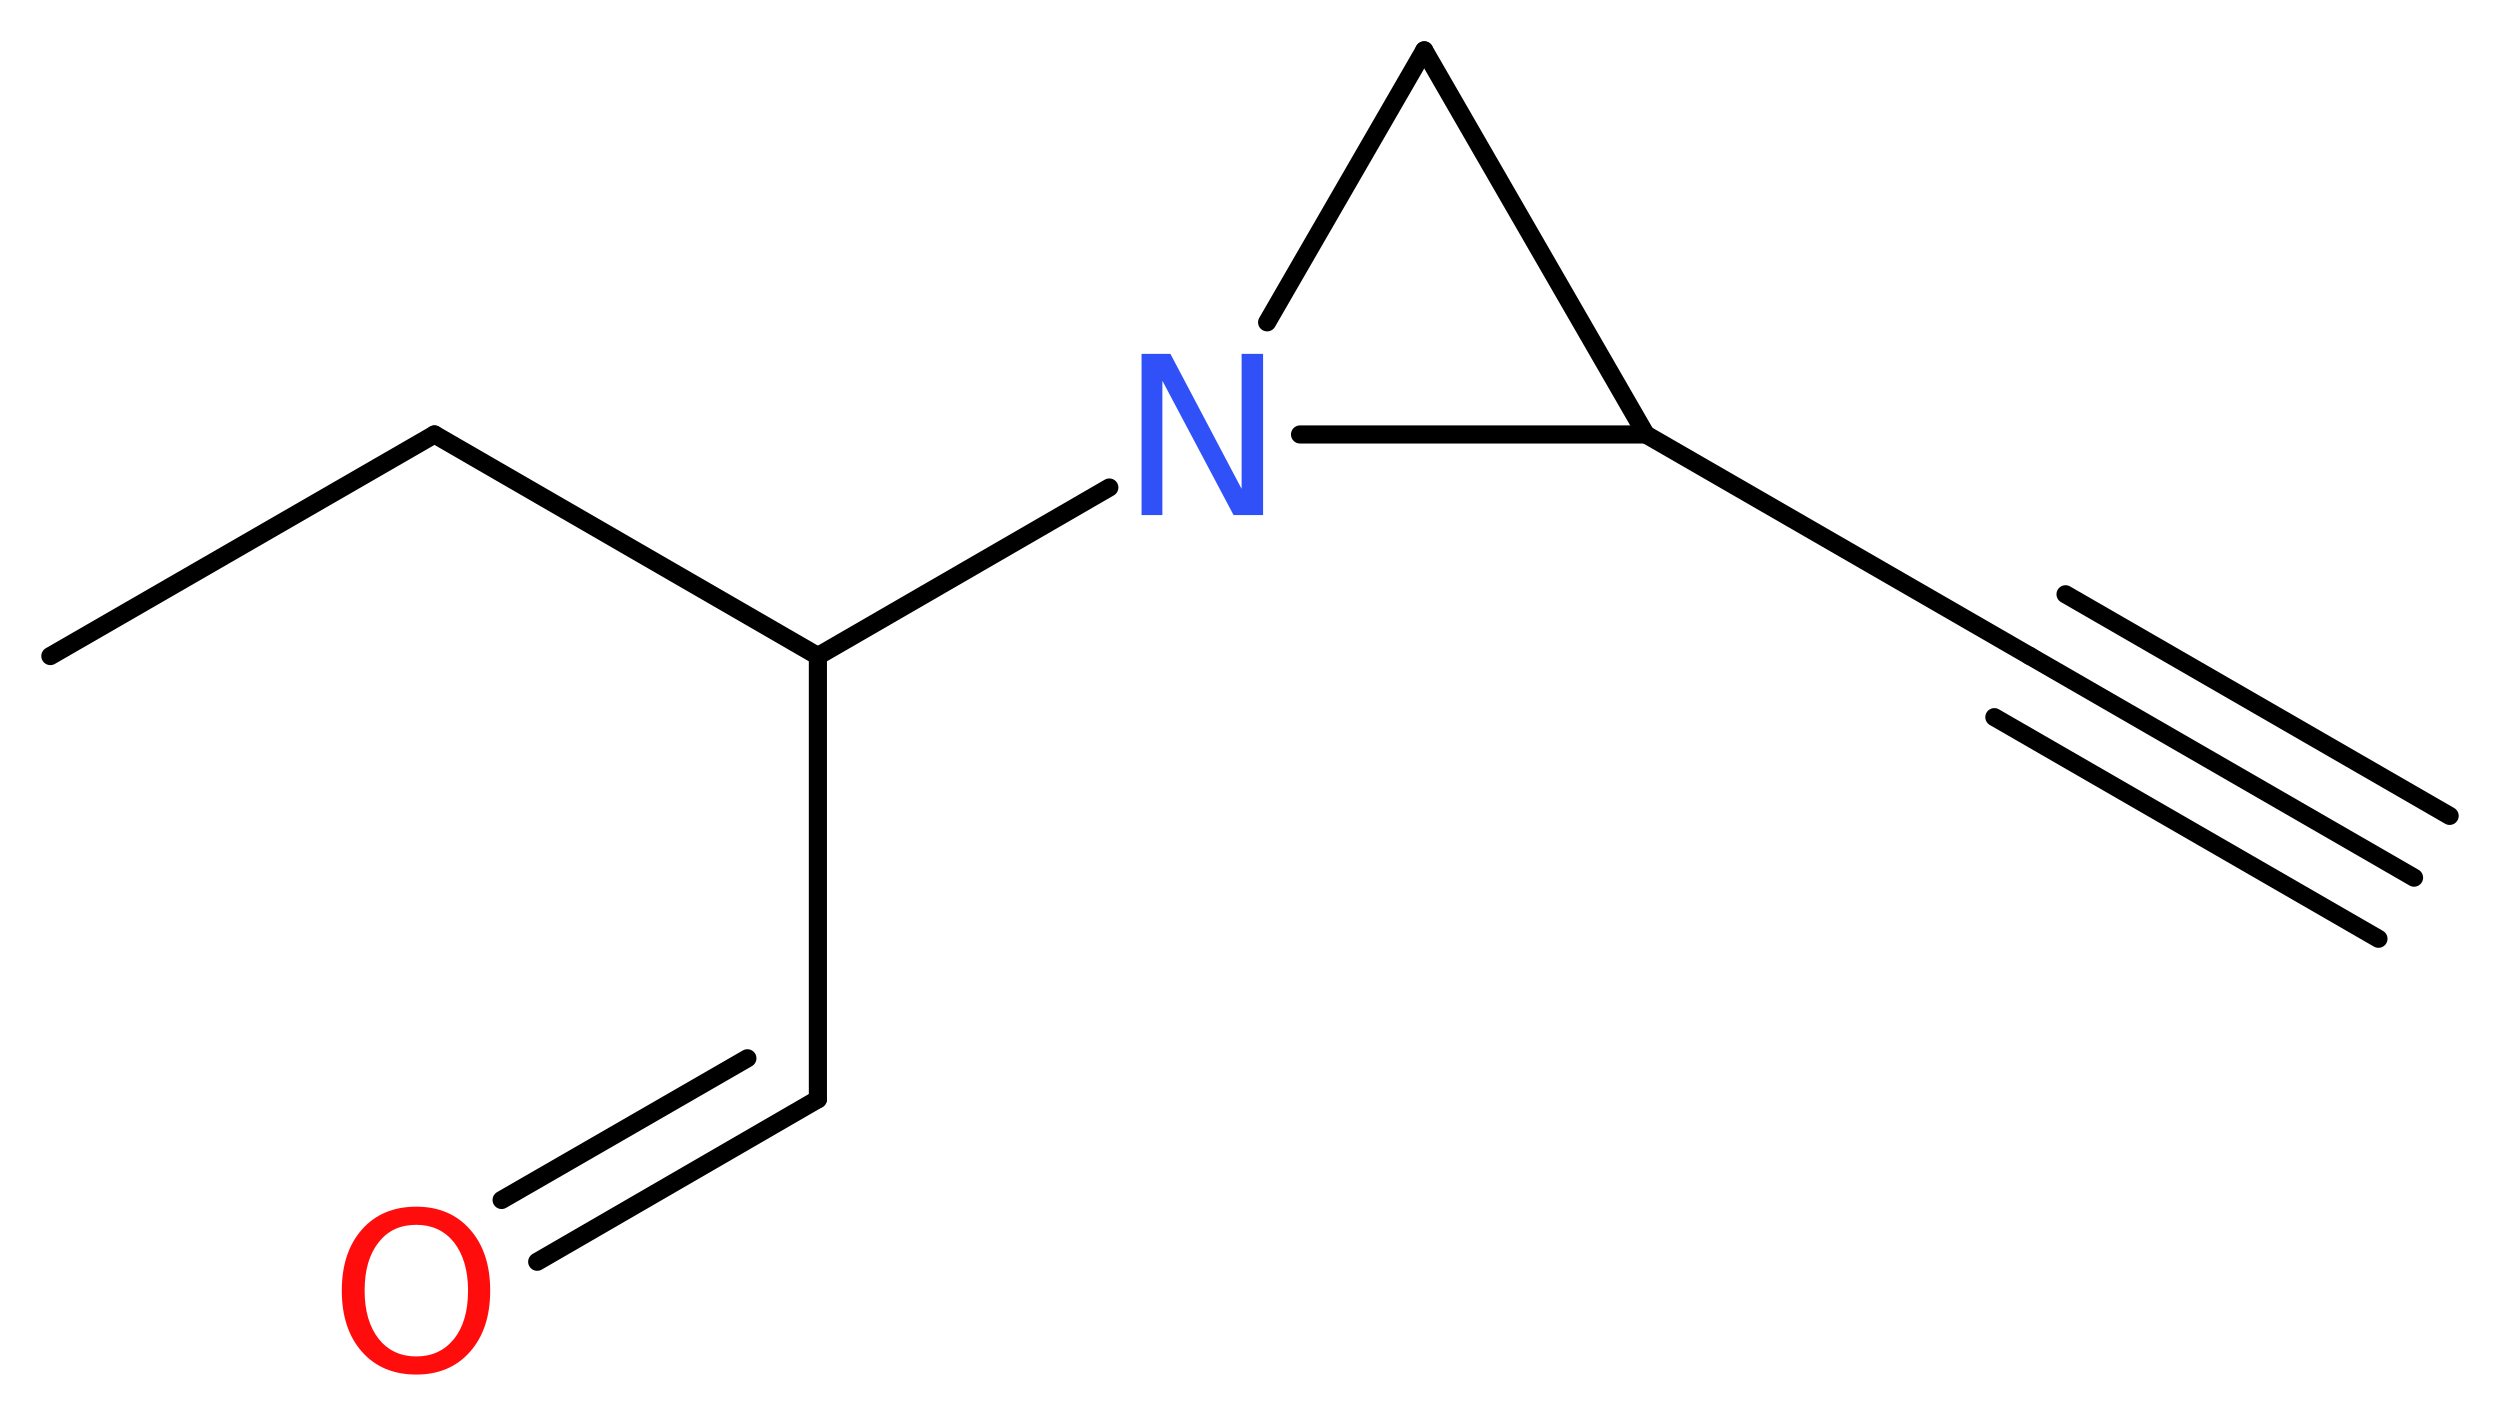 <?xml version='1.0' encoding='UTF-8'?>
<!DOCTYPE svg PUBLIC "-//W3C//DTD SVG 1.1//EN" "http://www.w3.org/Graphics/SVG/1.1/DTD/svg11.dtd">
<svg version='1.2' xmlns='http://www.w3.org/2000/svg' xmlns:xlink='http://www.w3.org/1999/xlink' width='37.23mm' height='21.02mm' viewBox='0 0 37.23 21.02'>
  <desc>Generated by the Chemistry Development Kit (http://github.com/cdk)</desc>
  <g stroke-linecap='round' stroke-linejoin='round' stroke='#000000' stroke-width='.27' fill='#FF0D0D'>
    <rect x='.0' y='.0' width='38.0' height='22.0' fill='#FFFFFF' stroke='none'/>
    <g id='mol1' class='mol'>
      <g id='mol1bnd1' class='bond'>
        <line x1='35.95' y1='13.07' x2='30.23' y2='9.77'/>
        <line x1='35.42' y1='13.98' x2='29.7' y2='10.68'/>
        <line x1='36.48' y1='12.15' x2='30.76' y2='8.85'/>
      </g>
      <line id='mol1bnd2' class='bond' x1='30.23' y1='9.77' x2='24.51' y2='6.47'/>
      <line id='mol1bnd3' class='bond' x1='24.51' y1='6.47' x2='21.21' y2='.75'/>
      <line id='mol1bnd4' class='bond' x1='21.21' y1='.75' x2='18.87' y2='4.8'/>
      <line id='mol1bnd5' class='bond' x1='24.51' y1='6.47' x2='19.36' y2='6.47'/>
      <line id='mol1bnd6' class='bond' x1='16.52' y1='7.26' x2='12.18' y2='9.77'/>
      <line id='mol1bnd7' class='bond' x1='12.18' y1='9.77' x2='12.18' y2='16.37'/>
      <g id='mol1bnd8' class='bond'>
        <line x1='12.18' y1='16.37' x2='8.0' y2='18.79'/>
        <line x1='11.13' y1='15.76' x2='7.47' y2='17.87'/>
      </g>
      <line id='mol1bnd9' class='bond' x1='12.18' y1='9.77' x2='6.47' y2='6.47'/>
      <line id='mol1bnd10' class='bond' x1='6.47' y1='6.47' x2='.75' y2='9.77'/>
      <path id='mol1atm5' class='atom' d='M17.0 5.27h.43l1.06 2.01v-2.01h.32v2.4h-.44l-1.06 -2.0v2.0h-.31v-2.4z' stroke='none' fill='#3050F8'/>
      <path id='mol1atm8' class='atom' d='M6.2 18.24q-.36 .0 -.56 .26q-.21 .26 -.21 .72q.0 .45 .21 .72q.21 .26 .56 .26q.35 .0 .56 -.26q.21 -.26 .21 -.72q.0 -.45 -.21 -.72q-.21 -.26 -.56 -.26zM6.2 17.97q.5 .0 .8 .34q.3 .34 .3 .91q.0 .57 -.3 .91q-.3 .34 -.8 .34q-.51 .0 -.81 -.34q-.3 -.34 -.3 -.91q.0 -.57 .3 -.91q.3 -.34 .81 -.34z' stroke='none'/>
    </g>
  </g>
</svg>
